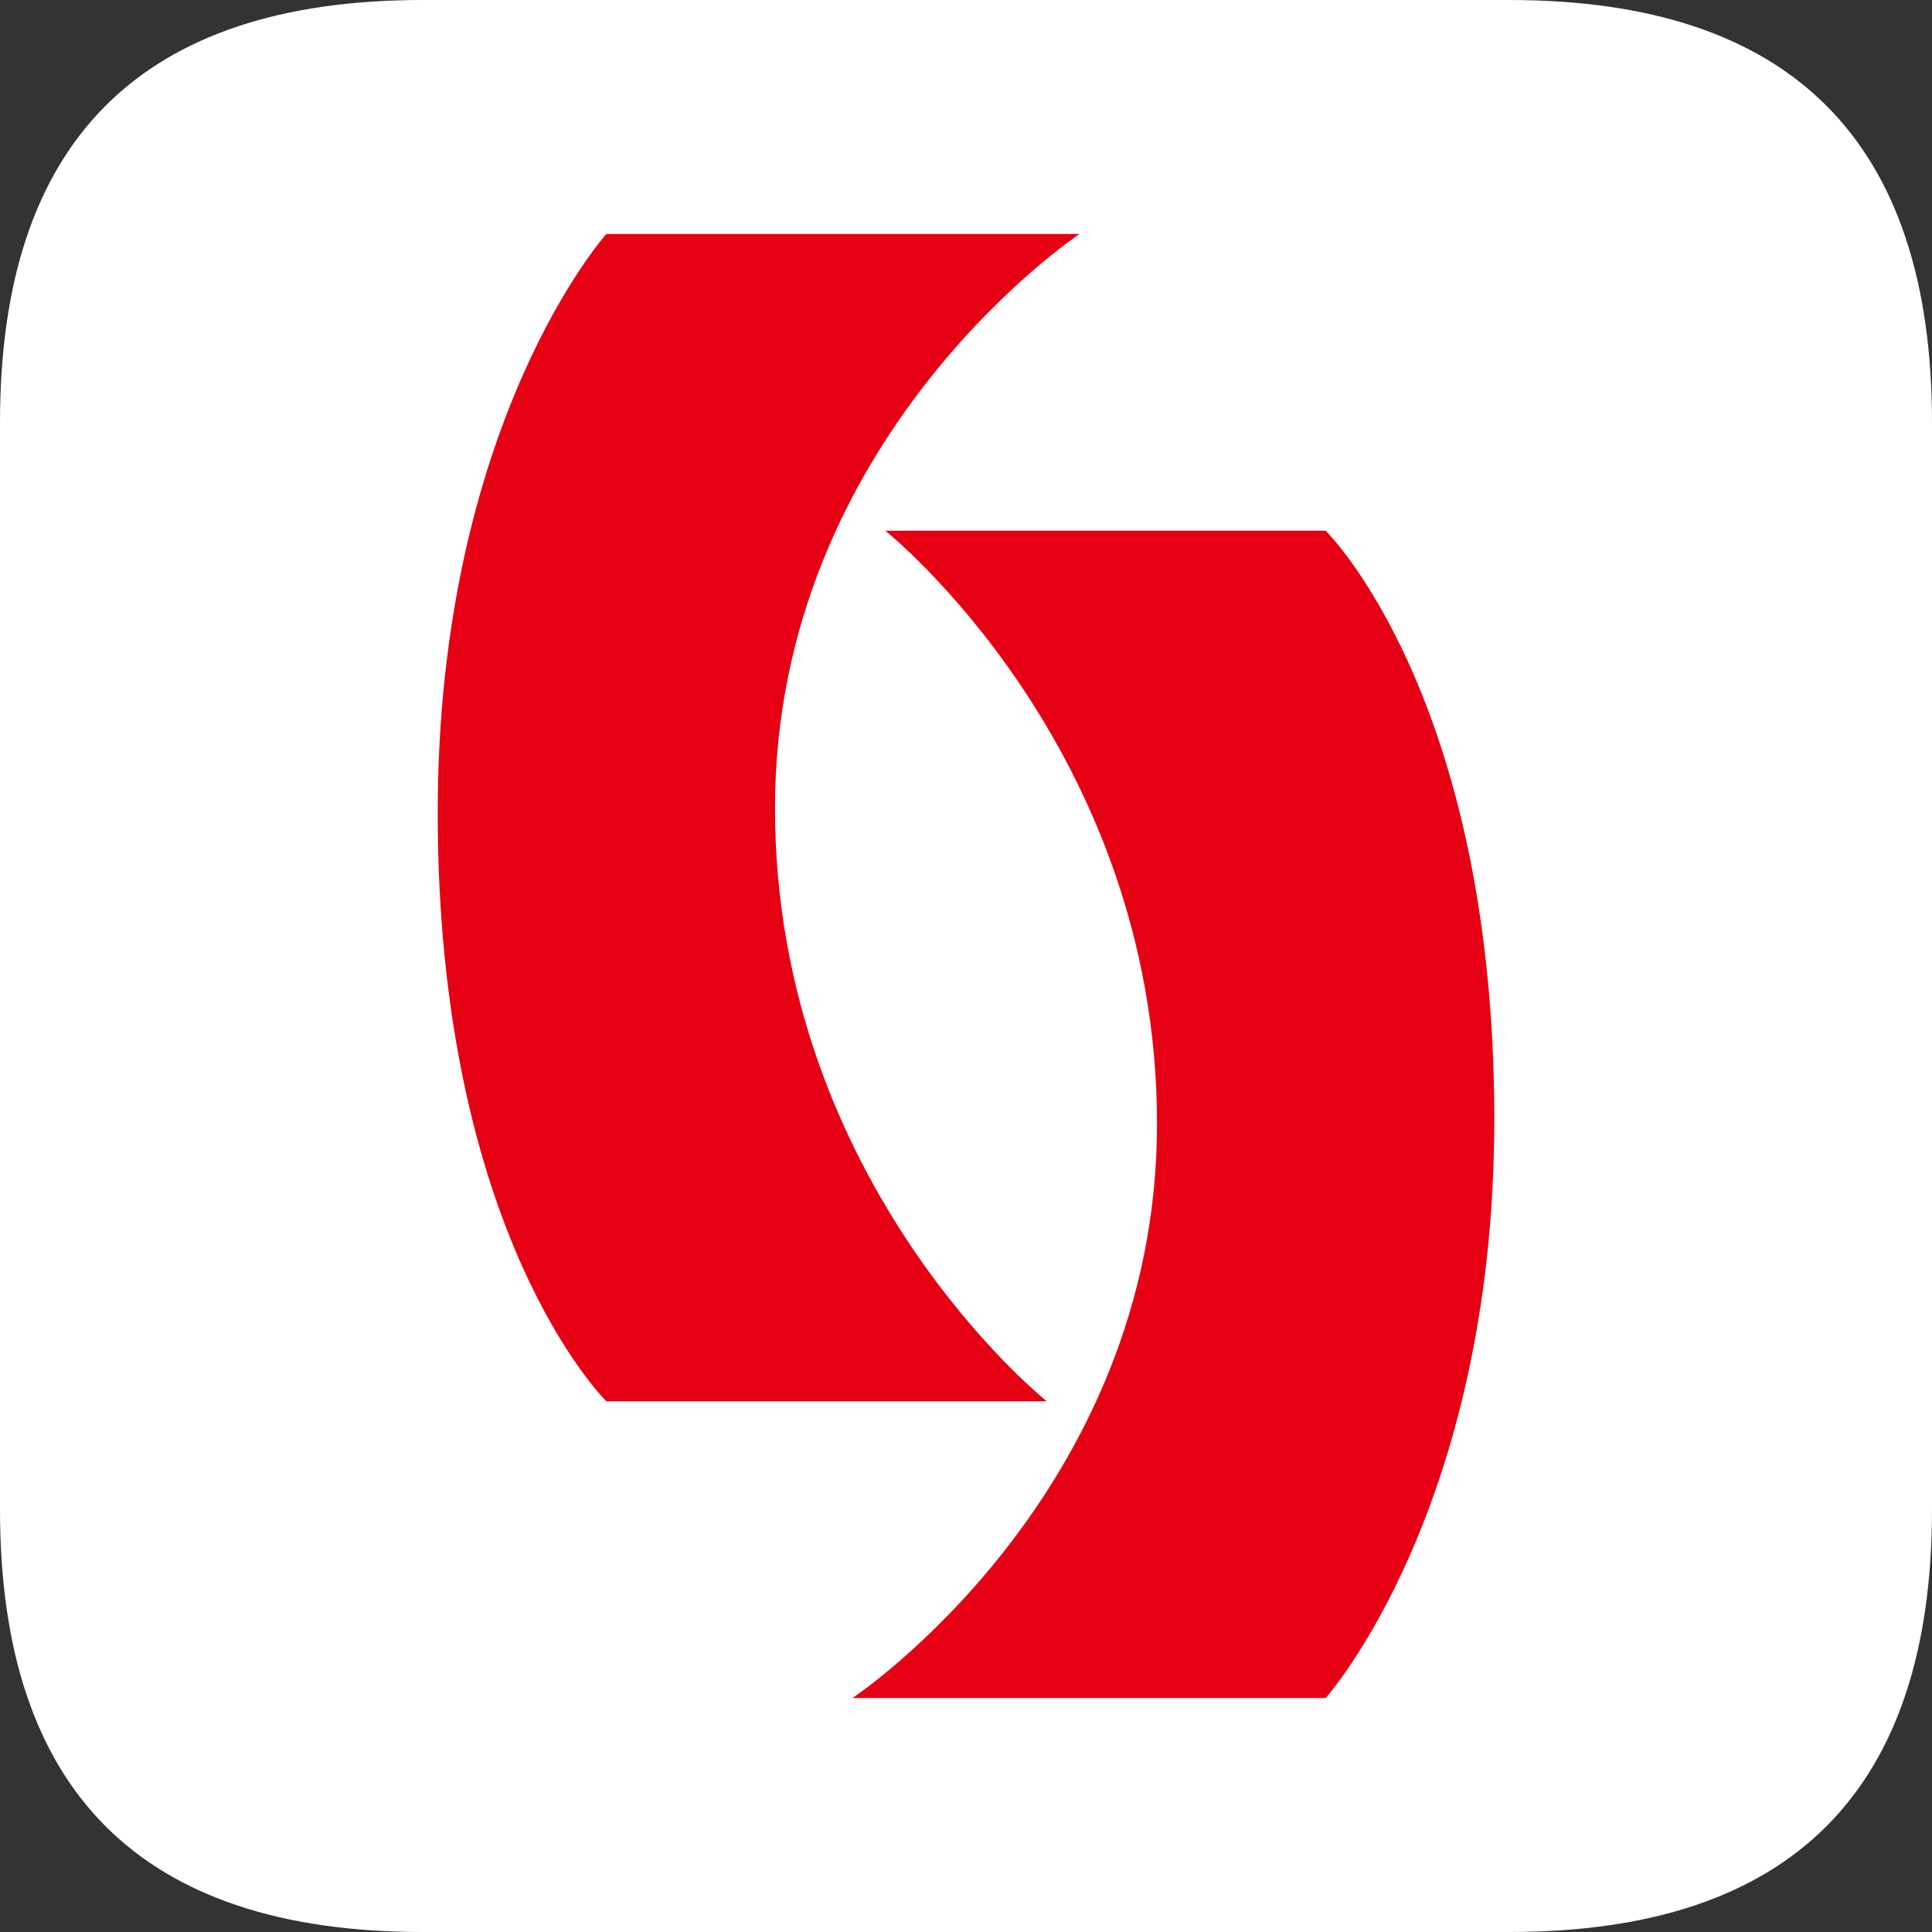 <?xml version="1.0" standalone="no"?><!DOCTYPE svg PUBLIC "-//W3C//DTD SVG 1.1//EN" "http://www.w3.org/Graphics/SVG/1.1/DTD/svg11.dtd"><svg class="icon" width="16px" height="16.00px" viewBox="0 0 1024 1024" version="1.1" xmlns="http://www.w3.org/2000/svg"><rect x="0" y="0" width="1024" height="1024" fill="#333333" stroke="none"/><path d="M0 0m224 0l576 0q224 0 224 224l0 576q0 224-224 224l-576 0q-224 0-224-224l0-576q0-224 224-224Z" fill="#FFFFFF" /><path d="M554.76 742.704H321.376S232 655.38 232 430.872C232 223.728 321.38 124 321.38 124h250.808s-161.428 107.268-161.428 304.34c0 199.6 144.044 314.36 144.044 314.36h-0.048zM469.24 281.296h233.38S792 368.62 792 593.128C792 800.224 702.62 900 702.62 900h-250.808s161.428-107.268 161.428-304.34c0-199.6-144-314.36-144-314.36z" fill="#E50113" /></svg>